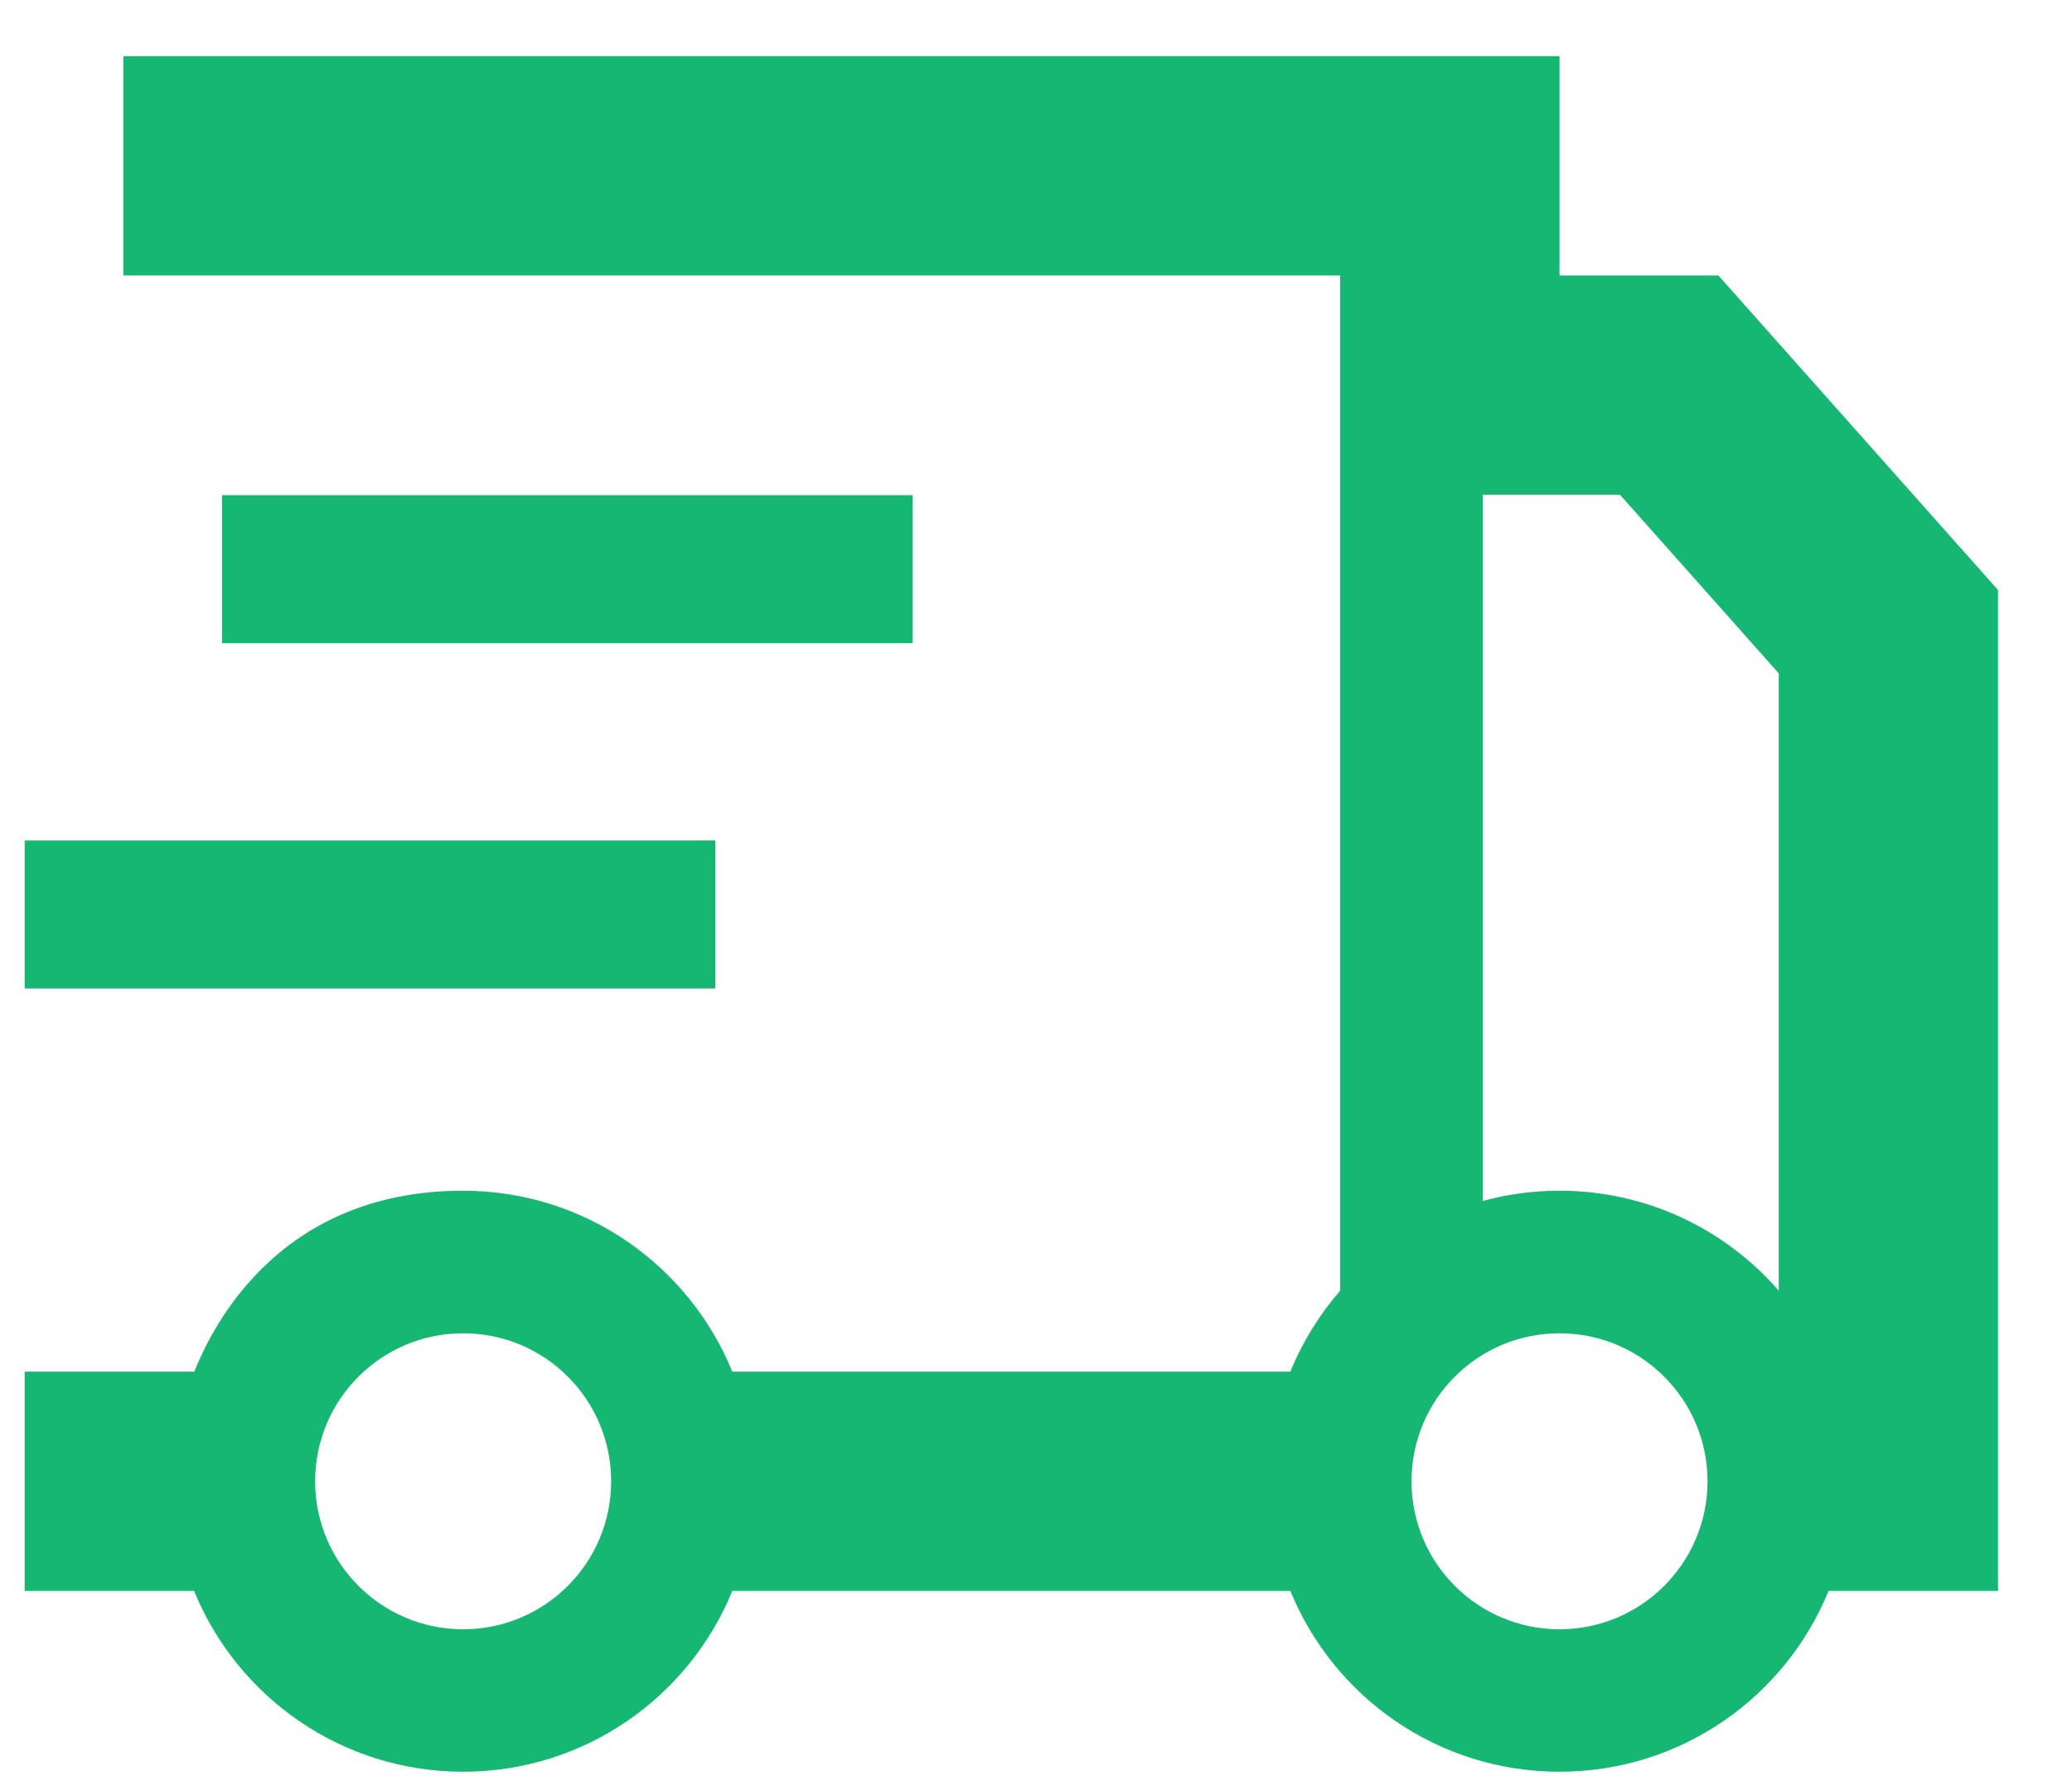 <svg width="21" height="18" viewBox="0 0 21 18" fill="none" xmlns="http://www.w3.org/2000/svg">
<path fill-rule="evenodd" clip-rule="evenodd" d="M1.25 0.569H15.806V2.792H17.416L20.25 5.98V16.125H18.533C18.095 17.2 17.039 17.958 15.806 17.958C14.572 17.958 13.517 17.2 13.078 16.125H7.422C6.984 17.2 5.927 17.958 4.694 17.958C3.461 17.958 2.405 17.2 1.967 16.125H0.25V13.903H1.969C2.108 13.562 2.75 12.069 4.694 12.069C5.928 12.069 6.984 12.827 7.422 13.903H13.078C13.201 13.601 13.373 13.324 13.583 13.082V2.792H1.25V0.569ZM15.806 12.069C15.536 12.069 15.275 12.105 15.028 12.173V5.014H16.418L18.028 6.825V13.082C17.488 12.461 16.693 12.069 15.806 12.069ZM3.194 15.014C3.194 14.185 3.866 13.514 4.694 13.514C5.523 13.514 6.194 14.185 6.194 15.014C6.194 15.842 5.523 16.514 4.694 16.514C3.866 16.514 3.194 15.842 3.194 15.014ZM15.806 13.514C14.977 13.514 14.306 14.185 14.306 15.014C14.306 15.842 14.977 16.514 15.806 16.514C16.634 16.514 17.306 15.842 17.306 15.014C17.306 14.185 16.634 13.514 15.806 13.514Z" fill="#15B773"/>
<path d="M7.25 10.019H0.25L0.25 8.519H7.25V10.019Z" fill="#15B773"/>
<path d="M2.25 6.519H9.25V5.019H2.25V6.519Z" fill="#15B773"/>
</svg>
